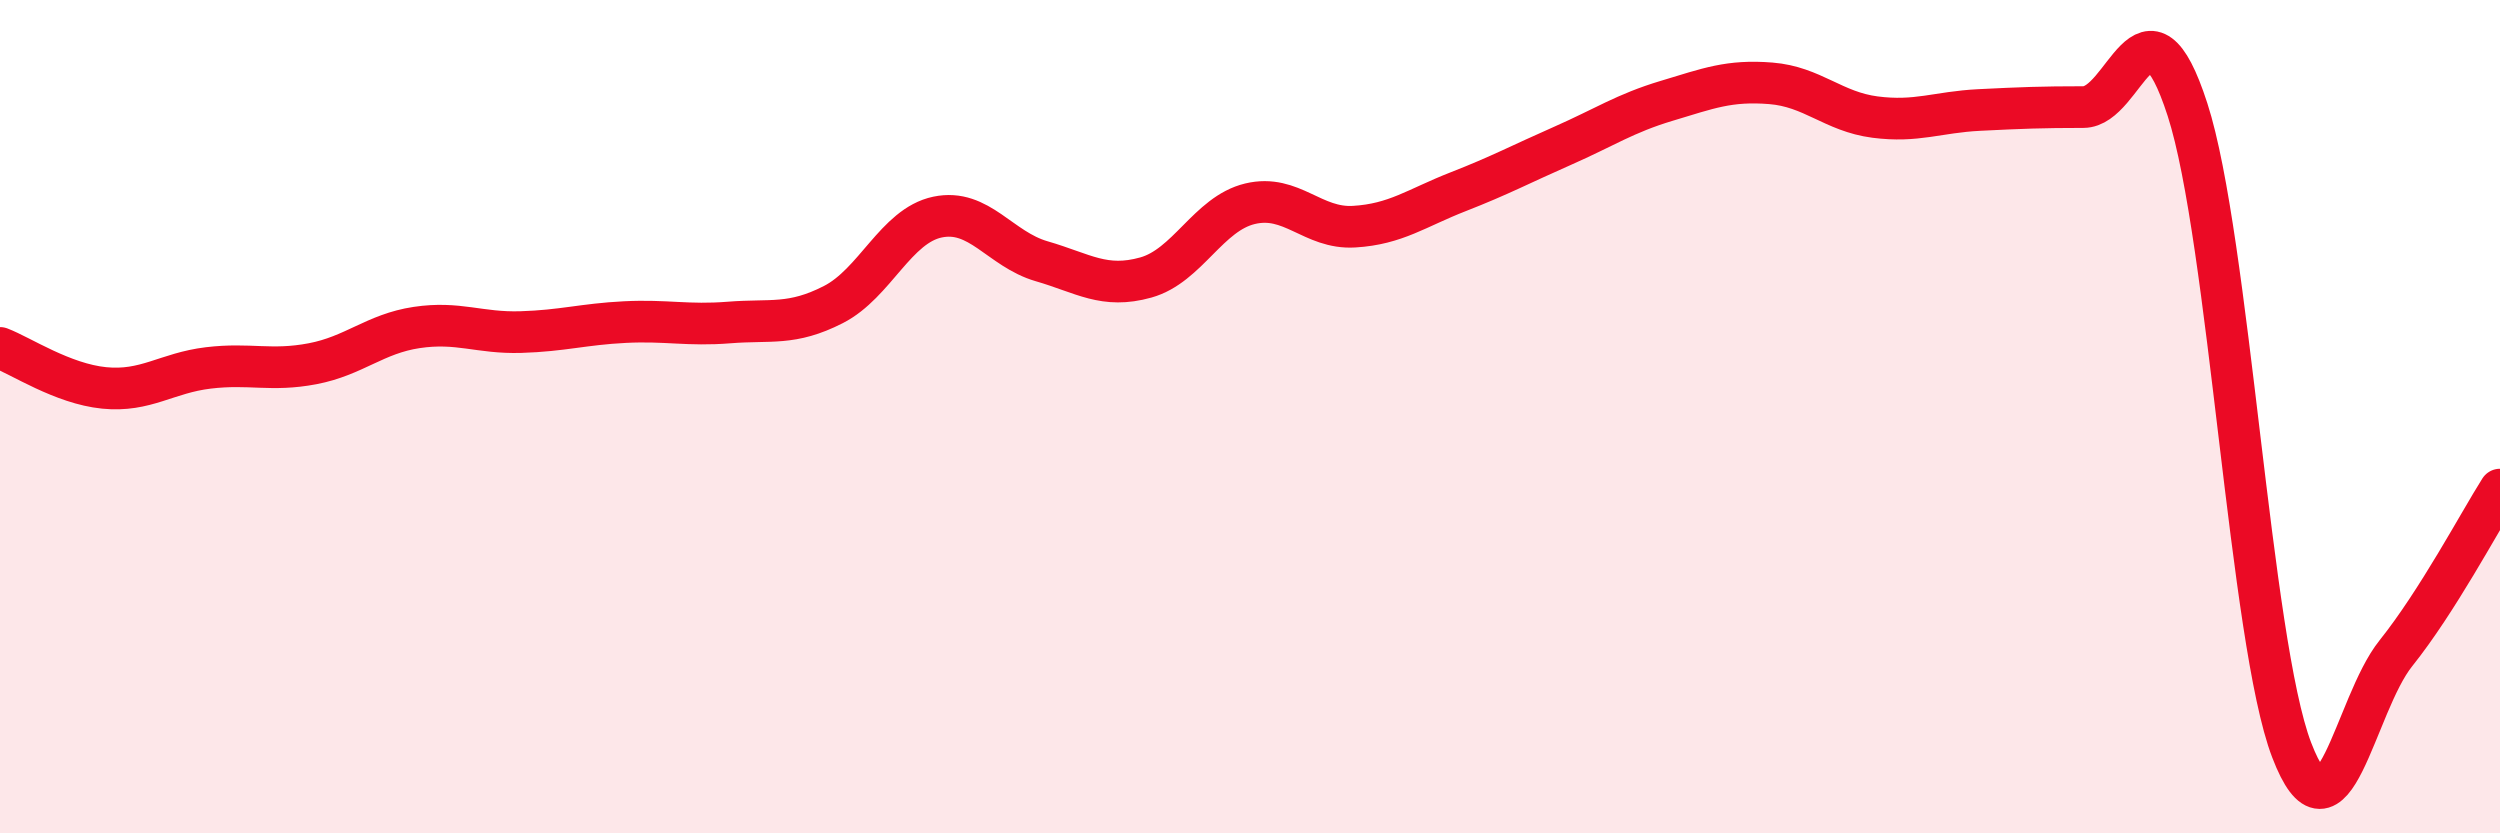 
    <svg width="60" height="20" viewBox="0 0 60 20" xmlns="http://www.w3.org/2000/svg">
      <path
        d="M 0,8.35 C 0.5,8.54 1.5,9.21 2.5,9.31 C 3.5,9.41 4,8.95 5,8.83 C 6,8.71 6.5,8.92 7.5,8.73 C 8.5,8.54 9,8.01 10,7.86 C 11,7.71 11.5,8 12.5,7.97 C 13.5,7.94 14,7.78 15,7.73 C 16,7.68 16.5,7.82 17.5,7.74 C 18.5,7.66 19,7.82 20,7.31 C 21,6.8 21.5,5.42 22.5,5.21 C 23.5,5 24,5.98 25,6.27 C 26,6.56 26.5,6.94 27.5,6.66 C 28.5,6.38 29,5.13 30,4.89 C 31,4.65 31.5,5.5 32.5,5.44 C 33.5,5.38 34,4.99 35,4.6 C 36,4.21 36.5,3.94 37.5,3.5 C 38.5,3.06 39,2.72 40,2.42 C 41,2.12 41.5,1.92 42.5,2 C 43.5,2.08 44,2.68 45,2.81 C 46,2.94 46.5,2.69 47.5,2.64 C 48.5,2.59 49,2.57 50,2.57 C 51,2.57 51.5,-0.46 52.5,2.63 C 53.5,5.72 54,15.39 55,18 C 56,20.61 56.5,16.93 57.5,15.68 C 58.5,14.43 59.5,12.54 60,11.75L60 20L0 20Z"
        fill="#EB0A25"
        opacity="0.1"
        stroke-linecap="round"
        stroke-linejoin="round"
      />
      <path
        d="M 0,8.35 C 0.5,8.54 1.5,9.21 2.5,9.31 C 3.5,9.41 4,8.95 5,8.83 C 6,8.71 6.5,8.92 7.5,8.73 C 8.5,8.54 9,8.01 10,7.86 C 11,7.71 11.5,8 12.5,7.97 C 13.5,7.94 14,7.78 15,7.73 C 16,7.68 16.5,7.82 17.5,7.74 C 18.5,7.66 19,7.82 20,7.31 C 21,6.8 21.5,5.42 22.5,5.21 C 23.5,5 24,5.98 25,6.27 C 26,6.56 26.5,6.94 27.5,6.66 C 28.5,6.38 29,5.13 30,4.89 C 31,4.65 31.5,5.5 32.5,5.44 C 33.5,5.38 34,4.99 35,4.6 C 36,4.21 36.5,3.94 37.5,3.5 C 38.5,3.06 39,2.72 40,2.42 C 41,2.12 41.5,1.92 42.5,2 C 43.5,2.08 44,2.68 45,2.81 C 46,2.94 46.5,2.69 47.5,2.64 C 48.5,2.59 49,2.57 50,2.57 C 51,2.57 51.5,-0.46 52.5,2.63 C 53.5,5.72 54,15.39 55,18 C 56,20.61 56.5,16.93 57.5,15.68 C 58.5,14.43 59.5,12.54 60,11.75"
        stroke="#EB0A25"
        stroke-width="1"
        fill="none"
        stroke-linecap="round"
        stroke-linejoin="round"
      />
    </svg>
  